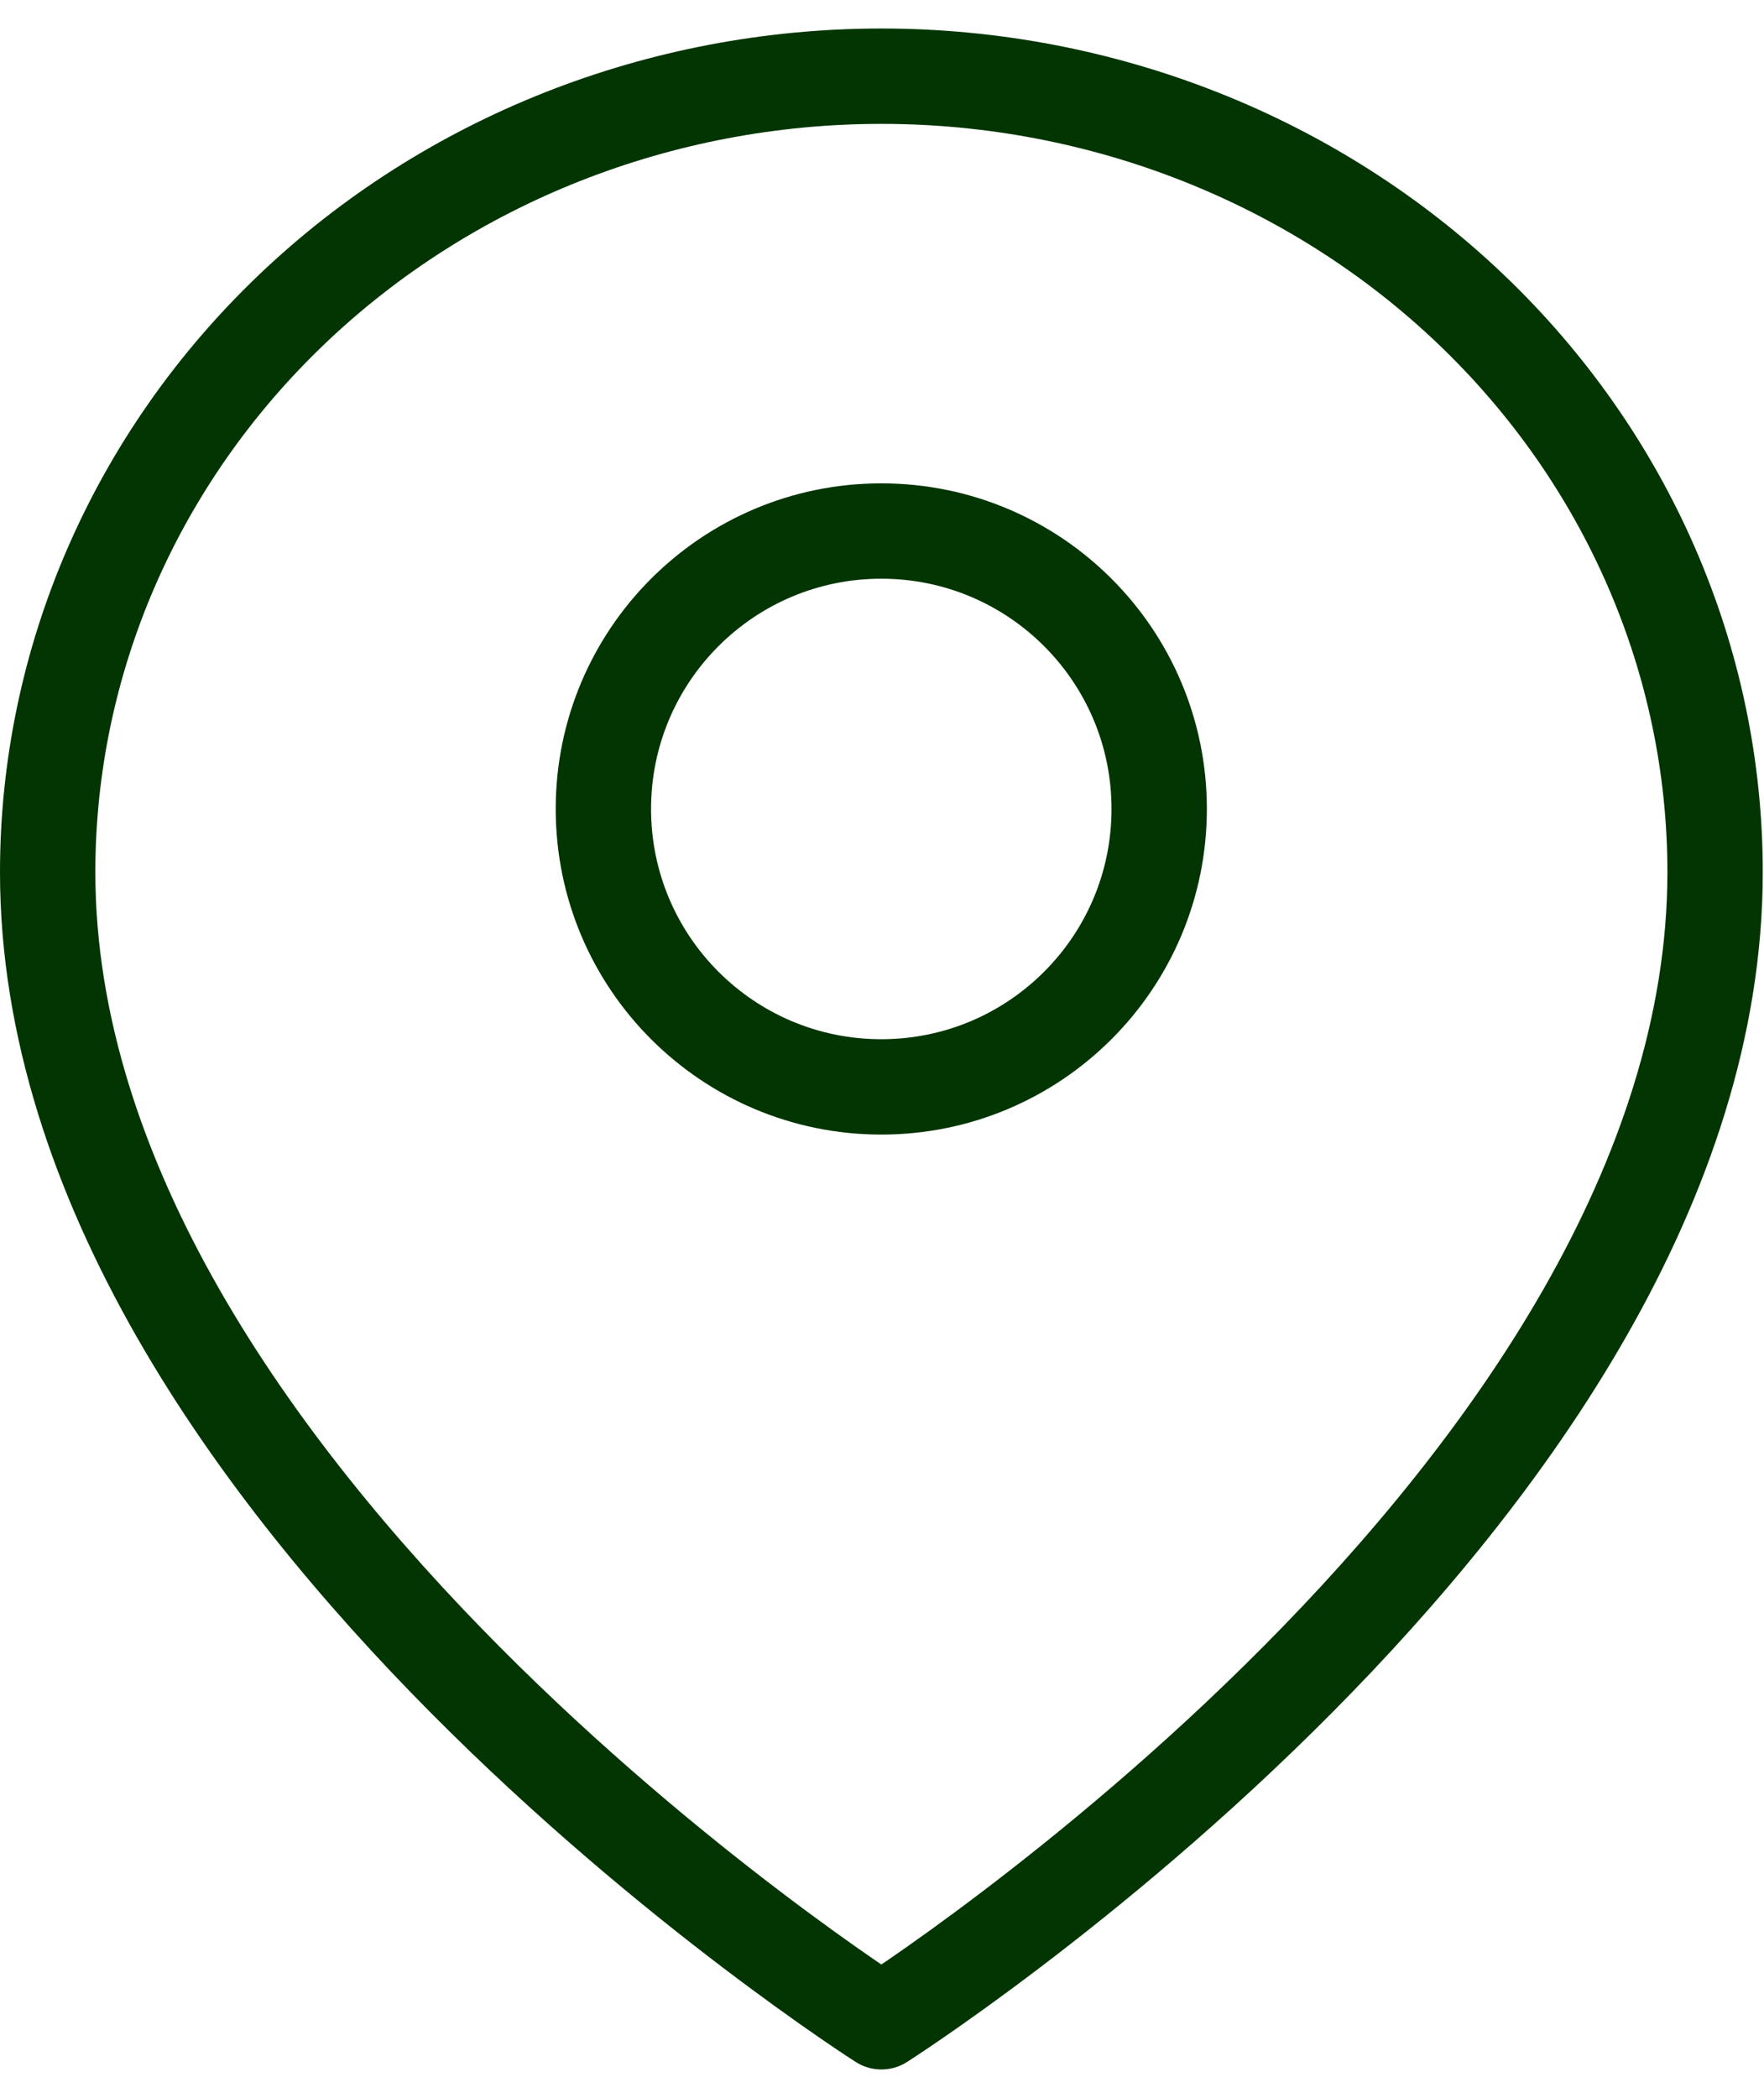 <svg width="37" height="44" viewBox="0 0 37 44" fill="none" xmlns="http://www.w3.org/2000/svg">
<path d="M35.974 18.291C35.974 31.273 18.487 42.402 18.487 42.402C18.487 42.402 1 31.273 1 18.291C1 13.864 2.842 9.618 6.122 6.487C9.401 3.357 13.849 1.598 18.487 1.598C23.125 1.598 27.573 3.357 30.852 6.487C34.132 9.618 35.974 13.864 35.974 18.291Z" stroke="#023501" stroke-width="2" stroke-linecap="round" stroke-linejoin="round"/>
<path d="M18.485 22.795C21.705 22.795 24.314 20.185 24.314 16.966C24.314 13.747 21.705 11.137 18.485 11.137C15.266 11.137 12.656 13.747 12.656 16.966C12.656 20.185 15.266 22.795 18.485 22.795Z" stroke="#023501" stroke-width="2" stroke-linecap="round" stroke-linejoin="round"/>
</svg>
